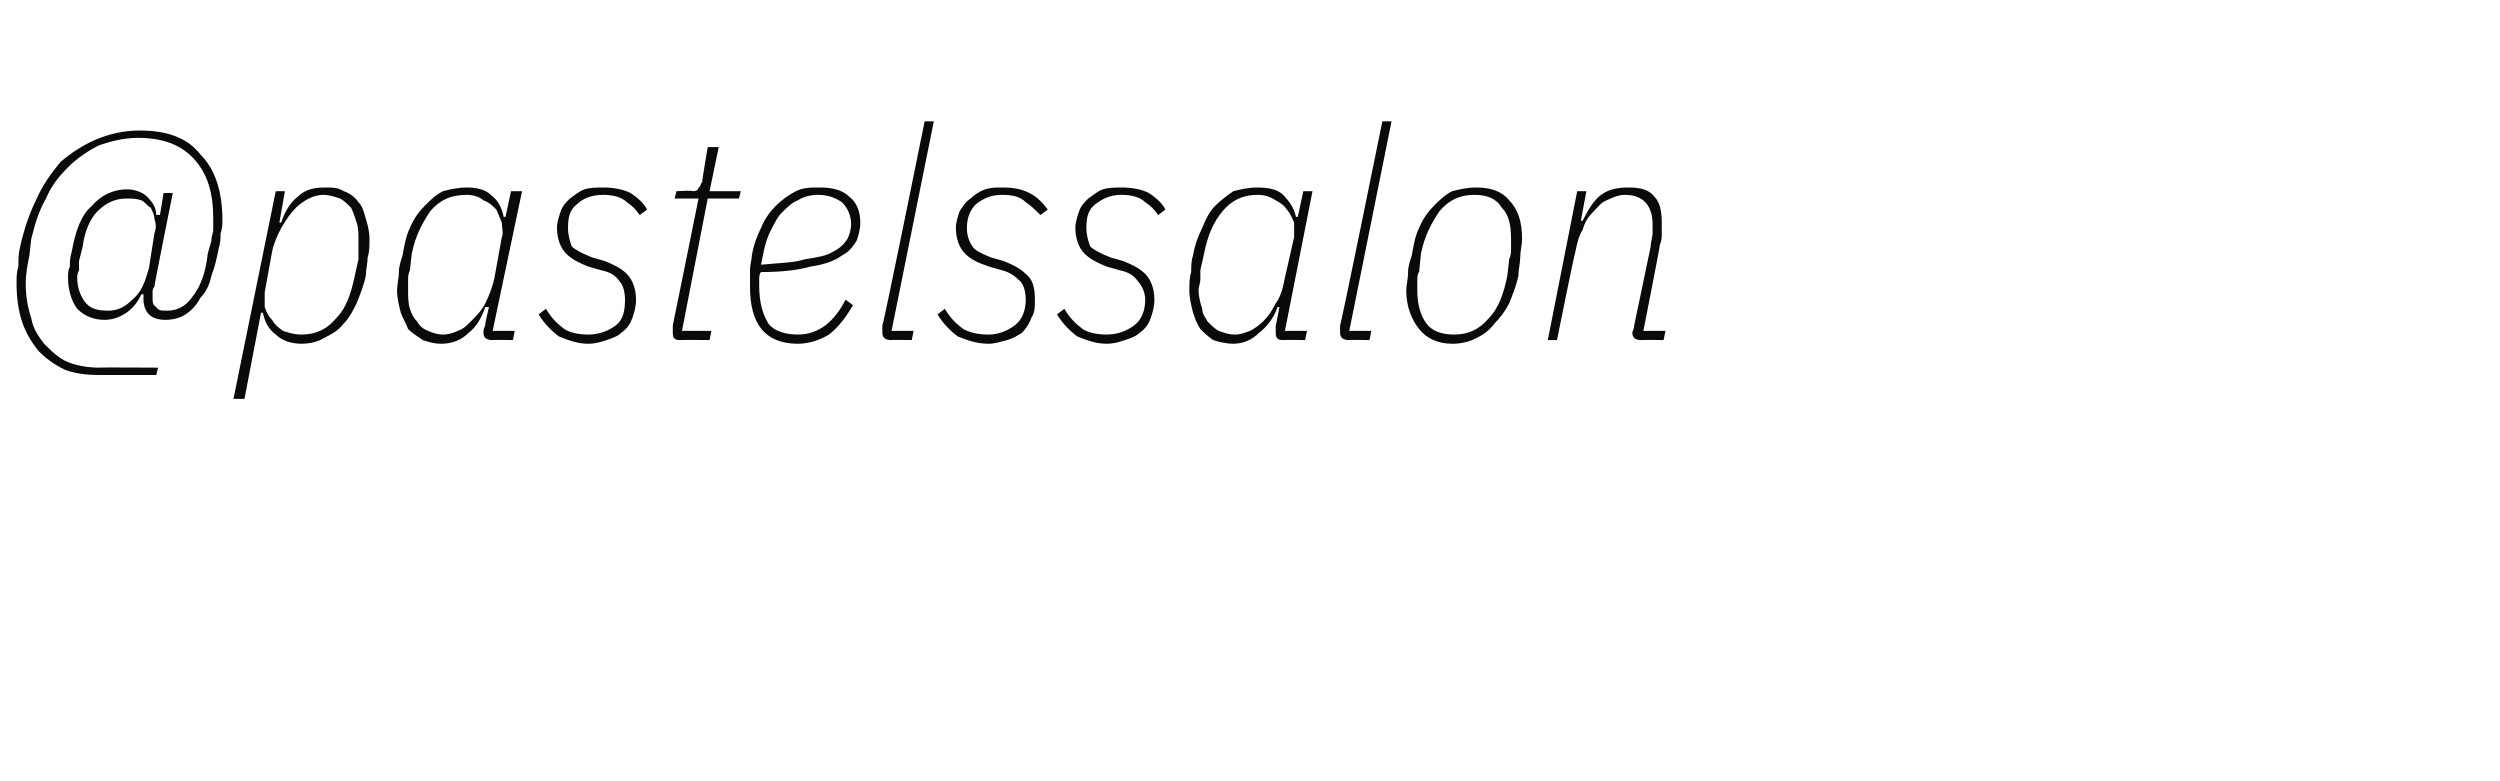 <?xml version="1.0" standalone="no"?><!DOCTYPE svg PUBLIC "-//W3C//DTD SVG 1.1//EN" "http://www.w3.org/Graphics/SVG/1.1/DTD/svg11.dtd"><svg xmlns="http://www.w3.org/2000/svg" version="1.1" width="136px" height="42.5px" viewBox="0 -6 136 42.5" style="top:-6px">  <desc>@pastelssalon</desc>  <defs/>  <g id="Polygon325030">    <path d="M 5.4 14.4 C 4.6 14.4 4 14.3 3.5 14.1 C 2.9 13.8 2.5 13.5 2.1 13.1 C 1.7 12.6 1.4 12.1 1.2 11.5 C 1 10.9 0.9 10.2 0.9 9.4 C 0.9 9.1 0.9 8.8 1 8.5 C 1 8.1 1 7.8 1.1 7.4 C 1.3 6.5 1.6 5.6 2 4.8 C 2.3 4.1 2.8 3.4 3.3 2.8 C 3.9 2.3 4.5 1.9 5.2 1.6 C 5.9 1.3 6.7 1.1 7.6 1.1 C 9.1 1.1 10.2 1.5 10.9 2.4 C 11.7 3.2 12.1 4.4 12.1 6 C 12.1 6.2 12.1 6.4 12 6.7 C 12 6.9 12 7.2 11.9 7.5 C 11.8 8 11.7 8.5 11.5 9 C 11.4 9.5 11.2 9.9 10.9 10.2 C 10.7 10.6 10.4 10.9 10.1 11.1 C 9.8 11.3 9.4 11.4 9 11.4 C 8.6 11.4 8.3 11.3 8.1 11.1 C 7.9 10.9 7.8 10.6 7.8 10.2 C 7.82 10.22 7.8 10 7.8 10 C 7.8 10 7.71 10.03 7.7 10 C 7.5 10.4 7.3 10.7 6.9 11 C 6.6 11.2 6.2 11.4 5.7 11.4 C 5.1 11.4 4.6 11.2 4.2 10.8 C 3.9 10.4 3.7 9.8 3.7 9.1 C 3.7 8.9 3.7 8.7 3.8 8.5 C 3.8 8.3 3.8 8 3.9 7.7 C 4.1 6.6 4.4 5.7 5 5.2 C 5.5 4.6 6.2 4.3 6.9 4.3 C 7.4 4.3 7.8 4.5 8 4.7 C 8.3 5 8.5 5.3 8.5 5.7 C 8.54 5.67 8.7 5.7 8.7 5.7 L 8.9 4.5 L 9.4 4.5 C 9.4 4.5 8.37 9.6 8.4 9.6 C 8.3 9.7 8.3 9.8 8.3 9.9 C 8.3 10 8.3 10.1 8.3 10.2 C 8.3 10.4 8.3 10.6 8.5 10.7 C 8.6 10.9 8.8 10.9 9.1 10.9 C 9.6 10.9 10.1 10.7 10.5 10.1 C 10.9 9.6 11.2 8.8 11.3 7.8 C 11.3 7.8 11.5 7.1 11.5 7.1 C 11.5 6.8 11.6 6.7 11.6 6.5 C 11.6 6.3 11.6 6.2 11.6 5.9 C 11.6 4.5 11.3 3.5 10.6 2.7 C 9.9 1.9 8.9 1.5 7.5 1.5 C 6.7 1.5 6 1.7 5.4 1.9 C 4.8 2.2 4.2 2.6 3.7 3.1 C 3.2 3.6 2.8 4.1 2.5 4.8 C 2.1 5.5 1.9 6.2 1.7 7 C 1.7 7 1.6 7.9 1.6 7.9 C 1.5 8.4 1.4 8.9 1.4 9.4 C 1.4 10.1 1.5 10.7 1.7 11.3 C 1.8 11.9 2.1 12.3 2.4 12.7 C 2.8 13.1 3.2 13.5 3.7 13.7 C 4.2 13.9 4.8 14 5.4 14 C 5.39 13.98 8.6 14 8.6 14 L 8.5 14.4 C 8.5 14.4 5.36 14.4 5.4 14.4 Z M 5.9 10.9 C 6.4 10.9 6.8 10.7 7.2 10.3 C 7.7 9.9 7.9 9.3 8.1 8.6 C 8.1 8.6 8.4 6.7 8.4 6.7 C 8.5 6.4 8.5 6.2 8.4 5.9 C 8.4 5.7 8.3 5.5 8.2 5.3 C 8 5.2 7.9 5 7.7 4.9 C 7.4 4.8 7.2 4.8 6.9 4.8 C 6.3 4.8 5.8 5 5.3 5.5 C 4.9 5.9 4.6 6.6 4.5 7.4 C 4.5 7.4 4.3 8.2 4.3 8.2 C 4.3 8.4 4.3 8.6 4.3 8.7 C 4.2 8.9 4.2 9 4.2 9.1 C 4.2 9.7 4.4 10.1 4.6 10.4 C 4.9 10.8 5.3 10.9 5.9 10.9 Z M 15 4.4 L 15.5 4.4 L 15.2 6.1 C 15.2 6.1 15.28 6.13 15.3 6.1 C 15.5 5.5 15.8 5 16.2 4.7 C 16.6 4.3 17.1 4.2 17.7 4.2 C 18.1 4.2 18.4 4.2 18.7 4.4 C 19 4.5 19.3 4.7 19.5 5 C 19.7 5.2 19.8 5.5 19.9 5.9 C 20 6.2 20.1 6.6 20.1 7 C 20.1 7.4 20.1 7.7 20 8 C 20 8.3 19.9 8.7 19.9 9 C 19.8 9.5 19.6 10 19.4 10.5 C 19.2 10.9 19 11.3 18.7 11.6 C 18.4 12 18 12.2 17.6 12.4 C 17.3 12.6 16.8 12.7 16.4 12.7 C 15.8 12.7 15.3 12.5 15 12.2 C 14.6 11.9 14.4 11.5 14.3 11 C 14.3 11.04 14.2 11 14.2 11 L 13.3 15.7 L 12.7 15.7 L 15 4.4 Z M 16.4 12.2 C 17.2 12.2 17.8 11.9 18.3 11.3 C 18.8 10.8 19.1 10 19.3 9 C 19.3 9 19.5 8.1 19.5 8.1 C 19.5 7.9 19.5 7.8 19.5 7.6 C 19.5 7.4 19.5 7.2 19.5 7 C 19.5 6.7 19.5 6.4 19.4 6.1 C 19.3 5.8 19.2 5.5 19.1 5.3 C 18.9 5.1 18.7 4.9 18.5 4.8 C 18.2 4.7 17.9 4.6 17.6 4.6 C 17.3 4.6 17 4.7 16.8 4.8 C 16.6 4.9 16.3 5.1 16.1 5.3 C 15.8 5.6 15.6 5.9 15.3 6.4 C 15.1 6.8 14.9 7.2 14.8 7.7 C 14.8 7.7 14.4 9.9 14.4 9.9 C 14.4 10.2 14.4 10.4 14.4 10.7 C 14.5 11 14.6 11.2 14.8 11.4 C 14.9 11.6 15.1 11.8 15.4 12 C 15.7 12.1 16 12.2 16.4 12.2 Z M 26.8 12.5 C 26.5 12.5 26.3 12.4 26.3 12.1 C 26.3 12 26.3 11.9 26.4 11.7 C 26.35 11.74 26.6 10.7 26.6 10.7 C 26.6 10.7 26.45 10.7 26.4 10.7 C 26.2 11.3 25.9 11.8 25.5 12.1 C 25.1 12.5 24.6 12.7 24 12.7 C 23.6 12.7 23.3 12.6 23 12.5 C 22.7 12.3 22.4 12.1 22.2 11.9 C 22.1 11.6 21.9 11.3 21.8 11 C 21.7 10.6 21.6 10.2 21.6 9.8 C 21.6 9.5 21.7 9.1 21.7 8.8 C 21.7 8.5 21.8 8.2 21.9 7.9 C 22 7.3 22.1 6.8 22.3 6.4 C 22.5 5.9 22.8 5.5 23.1 5.2 C 23.4 4.9 23.7 4.6 24.1 4.4 C 24.5 4.3 24.9 4.2 25.4 4.2 C 25.9 4.2 26.4 4.3 26.7 4.6 C 27.1 4.9 27.3 5.3 27.4 5.8 C 27.42 5.79 27.5 5.8 27.5 5.8 L 27.8 4.4 L 28.4 4.4 L 26.8 12 L 28 12 L 27.9 12.5 C 27.9 12.5 26.77 12.48 26.8 12.5 Z M 24.1 12.2 C 24.4 12.2 24.7 12.1 24.9 12 C 25.2 11.9 25.4 11.7 25.6 11.5 C 25.9 11.2 26.2 10.9 26.4 10.5 C 26.6 10.1 26.8 9.6 26.9 9.1 C 26.9 9.1 27.3 6.9 27.3 6.9 C 27.4 6.7 27.3 6.4 27.3 6.1 C 27.2 5.9 27.1 5.6 27 5.4 C 26.8 5.2 26.6 5 26.3 4.9 C 26.1 4.7 25.7 4.6 25.4 4.6 C 24.5 4.6 23.9 4.9 23.4 5.5 C 23 6.1 22.6 6.8 22.4 7.8 C 22.4 7.8 22.3 8.7 22.3 8.7 C 22.2 8.9 22.2 9.1 22.2 9.2 C 22.2 9.4 22.2 9.6 22.2 9.8 C 22.2 10.1 22.2 10.5 22.3 10.8 C 22.4 11.1 22.5 11.3 22.7 11.5 C 22.8 11.7 23 11.9 23.3 12 C 23.5 12.1 23.8 12.2 24.1 12.2 Z M 32 12.7 C 31.4 12.7 30.9 12.5 30.4 12.3 C 30 12 29.6 11.6 29.3 11.1 C 29.3 11.1 29.7 10.8 29.7 10.8 C 30 11.3 30.3 11.6 30.7 11.9 C 31 12.1 31.5 12.2 32 12.2 C 32.6 12.2 33.1 12 33.5 11.7 C 33.9 11.4 34 10.9 34 10.3 C 34 9.9 33.9 9.5 33.7 9.3 C 33.5 9 33.2 8.8 32.7 8.7 C 32.7 8.7 32 8.5 32 8.5 C 31.5 8.3 31.1 8.1 30.8 7.8 C 30.5 7.5 30.3 7 30.3 6.4 C 30.3 6.1 30.4 5.8 30.5 5.5 C 30.6 5.2 30.8 5 31 4.8 C 31.3 4.6 31.5 4.4 31.8 4.3 C 32.1 4.2 32.5 4.2 32.8 4.2 C 33.4 4.2 33.9 4.3 34.3 4.5 C 34.6 4.7 35 5 35.2 5.4 C 35.2 5.4 34.8 5.7 34.8 5.7 C 34.6 5.4 34.4 5.2 34.1 5 C 33.8 4.7 33.3 4.6 32.8 4.6 C 32.2 4.6 31.7 4.8 31.4 5.1 C 31 5.4 30.9 5.8 30.9 6.4 C 30.9 6.8 31 7.1 31.1 7.4 C 31.3 7.6 31.7 7.8 32.2 8 C 32.2 8 32.9 8.2 32.9 8.2 C 33.4 8.4 33.8 8.6 34.1 8.9 C 34.4 9.2 34.6 9.7 34.6 10.3 C 34.6 10.7 34.5 11 34.4 11.3 C 34.3 11.6 34.1 11.9 33.8 12.1 C 33.6 12.3 33.3 12.4 33 12.5 C 32.7 12.6 32.4 12.7 32 12.7 Z M 37 12.5 C 36.7 12.5 36.6 12.4 36.6 12.1 C 36.6 12 36.6 11.9 36.6 11.7 C 36.61 11.7 38 4.8 38 4.8 L 36.7 4.8 L 36.8 4.4 C 36.8 4.4 37.7 4.35 37.7 4.4 C 37.9 4.4 38 4.3 38 4.2 C 38.1 4.2 38.1 4 38.2 3.9 C 38.18 3.87 38.5 2 38.5 2 L 39.1 2 L 38.6 4.4 L 40.3 4.4 L 40.2 4.8 L 38.5 4.8 L 37.1 12 L 38.7 12 L 38.6 12.5 C 38.6 12.5 37.02 12.48 37 12.5 Z M 43.4 12.7 C 41.6 12.7 40.8 11.6 40.8 9.6 C 40.8 9.3 40.8 9 40.8 8.7 C 40.8 8.4 40.9 8.1 40.9 7.9 C 41 7.3 41.2 6.8 41.4 6.4 C 41.6 5.9 41.9 5.5 42.2 5.2 C 42.5 4.9 42.9 4.6 43.3 4.4 C 43.7 4.2 44.1 4.2 44.6 4.2 C 45.2 4.2 45.8 4.3 46.2 4.7 C 46.6 5 46.8 5.5 46.8 6.1 C 46.8 6.5 46.7 6.8 46.6 7.1 C 46.4 7.4 46.2 7.7 45.8 7.9 C 45.4 8.2 44.8 8.4 44.1 8.5 C 43.4 8.7 42.5 8.8 41.4 8.8 C 41.3 8.9 41.3 9.1 41.3 9.2 C 41.3 9.3 41.3 9.5 41.3 9.5 C 41.3 10.5 41.5 11.1 41.8 11.6 C 42.1 12 42.7 12.2 43.4 12.2 C 44 12.2 44.5 12 44.9 11.7 C 45.3 11.4 45.7 10.9 46 10.3 C 46 10.3 46.4 10.6 46.4 10.6 C 46 11.3 45.6 11.8 45.1 12.2 C 44.6 12.5 44 12.7 43.4 12.7 Z M 44.5 4.6 C 44.1 4.6 43.7 4.7 43.4 4.9 C 43.1 5 42.8 5.3 42.5 5.6 C 42.3 5.8 42.1 6.2 41.9 6.6 C 41.7 7 41.6 7.4 41.5 7.9 C 41.5 7.9 41.4 8.4 41.4 8.4 C 42.4 8.3 43.2 8.3 43.8 8.1 C 44.5 8 45 7.9 45.3 7.7 C 45.7 7.5 45.9 7.3 46.1 7 C 46.2 6.8 46.3 6.5 46.3 6.2 C 46.3 5.7 46.1 5.3 45.8 5 C 45.5 4.8 45.1 4.6 44.5 4.6 Z M 48.5 12.5 C 48.2 12.5 48 12.4 48 12.1 C 48 12 48 11.9 48 11.7 C 48.05 11.74 50.3 0.6 50.3 0.6 L 50.8 0.6 L 48.5 12 L 49.7 12 L 49.6 12.5 C 49.6 12.5 48.46 12.48 48.5 12.5 Z M 53.8 12.7 C 53.1 12.7 52.6 12.5 52.1 12.3 C 51.7 12 51.3 11.6 51 11.1 C 51 11.1 51.4 10.8 51.4 10.8 C 51.7 11.3 52 11.6 52.4 11.9 C 52.8 12.1 53.2 12.2 53.8 12.2 C 54.3 12.2 54.8 12 55.2 11.7 C 55.6 11.4 55.8 10.9 55.8 10.3 C 55.8 9.9 55.7 9.5 55.5 9.3 C 55.2 9 54.9 8.8 54.5 8.7 C 54.5 8.7 53.8 8.5 53.8 8.5 C 53.2 8.3 52.8 8.1 52.5 7.8 C 52.2 7.5 52 7 52 6.4 C 52 6.1 52.1 5.8 52.2 5.5 C 52.4 5.2 52.5 5 52.8 4.8 C 53 4.6 53.3 4.4 53.6 4.3 C 53.9 4.2 54.2 4.2 54.5 4.2 C 55.2 4.2 55.6 4.3 56 4.5 C 56.4 4.7 56.7 5 57 5.4 C 57 5.4 56.6 5.7 56.6 5.7 C 56.3 5.4 56.1 5.2 55.8 5 C 55.5 4.7 55.1 4.6 54.5 4.6 C 53.9 4.6 53.5 4.8 53.1 5.1 C 52.8 5.4 52.6 5.8 52.6 6.4 C 52.6 6.8 52.7 7.1 52.9 7.4 C 53 7.6 53.4 7.8 53.9 8 C 53.9 8 54.6 8.2 54.6 8.2 C 55.1 8.4 55.5 8.6 55.8 8.9 C 56.2 9.2 56.3 9.7 56.3 10.3 C 56.3 10.7 56.3 11 56.1 11.3 C 56 11.6 55.8 11.9 55.6 12.1 C 55.3 12.3 55.1 12.4 54.8 12.5 C 54.4 12.6 54.1 12.7 53.8 12.7 Z M 60.2 12.7 C 59.6 12.7 59.1 12.5 58.6 12.3 C 58.2 12 57.8 11.6 57.5 11.1 C 57.5 11.1 57.9 10.8 57.9 10.8 C 58.2 11.3 58.5 11.6 58.9 11.9 C 59.2 12.1 59.7 12.2 60.2 12.2 C 60.8 12.2 61.3 12 61.7 11.7 C 62.1 11.4 62.3 10.9 62.3 10.3 C 62.3 9.9 62.1 9.5 61.9 9.3 C 61.7 9 61.4 8.8 60.9 8.7 C 60.9 8.7 60.2 8.5 60.2 8.5 C 59.7 8.3 59.3 8.1 59 7.8 C 58.7 7.5 58.5 7 58.5 6.4 C 58.5 6.1 58.6 5.8 58.7 5.5 C 58.8 5.2 59 5 59.2 4.8 C 59.5 4.6 59.7 4.4 60 4.3 C 60.3 4.2 60.7 4.2 61 4.2 C 61.6 4.2 62.1 4.3 62.5 4.5 C 62.8 4.7 63.2 5 63.4 5.4 C 63.4 5.4 63 5.7 63 5.7 C 62.8 5.4 62.6 5.2 62.3 5 C 62 4.7 61.5 4.6 61 4.6 C 60.4 4.6 60 4.8 59.6 5.1 C 59.2 5.4 59.1 5.8 59.1 6.4 C 59.1 6.8 59.2 7.1 59.3 7.4 C 59.5 7.6 59.9 7.8 60.4 8 C 60.4 8 61.1 8.2 61.1 8.2 C 61.6 8.4 62 8.6 62.3 8.9 C 62.6 9.2 62.8 9.7 62.8 10.3 C 62.8 10.7 62.7 11 62.6 11.3 C 62.5 11.6 62.3 11.9 62 12.1 C 61.8 12.3 61.5 12.4 61.2 12.5 C 60.9 12.6 60.6 12.7 60.2 12.7 Z M 69.8 12.5 C 69.5 12.5 69.4 12.4 69.4 12.1 C 69.4 12 69.4 11.9 69.4 11.7 C 69.41 11.74 69.6 10.7 69.6 10.7 C 69.6 10.7 69.5 10.7 69.5 10.7 C 69.3 11.3 68.9 11.8 68.5 12.1 C 68.1 12.5 67.6 12.7 67.1 12.7 C 66.7 12.7 66.3 12.6 66 12.5 C 65.7 12.3 65.5 12.1 65.3 11.9 C 65.1 11.6 65 11.3 64.9 11 C 64.8 10.6 64.7 10.2 64.7 9.8 C 64.7 9.5 64.7 9.1 64.8 8.8 C 64.8 8.5 64.8 8.2 64.9 7.9 C 65 7.3 65.2 6.8 65.4 6.4 C 65.6 5.9 65.8 5.5 66.1 5.2 C 66.4 4.9 66.8 4.6 67.1 4.4 C 67.5 4.3 67.9 4.2 68.4 4.2 C 69 4.2 69.5 4.3 69.8 4.6 C 70.1 4.9 70.4 5.3 70.5 5.8 C 70.48 5.79 70.6 5.8 70.6 5.8 L 70.9 4.4 L 71.4 4.4 L 69.9 12 L 71.1 12 L 71 12.5 C 71 12.5 69.82 12.48 69.8 12.5 Z M 67.2 12.2 C 67.5 12.2 67.7 12.1 68 12 C 68.2 11.9 68.5 11.7 68.7 11.5 C 69 11.2 69.2 10.9 69.4 10.5 C 69.7 10.1 69.8 9.6 69.9 9.1 C 69.9 9.1 70.4 6.9 70.4 6.9 C 70.4 6.7 70.4 6.4 70.4 6.1 C 70.3 5.9 70.2 5.6 70 5.4 C 69.9 5.2 69.6 5 69.4 4.9 C 69.1 4.7 68.8 4.6 68.4 4.6 C 67.6 4.6 67 4.9 66.5 5.5 C 66 6.1 65.7 6.8 65.5 7.8 C 65.5 7.8 65.3 8.7 65.3 8.7 C 65.3 8.9 65.3 9.1 65.3 9.2 C 65.3 9.4 65.2 9.6 65.2 9.8 C 65.2 10.1 65.3 10.5 65.4 10.8 C 65.4 11.1 65.6 11.3 65.7 11.5 C 65.9 11.7 66.1 11.9 66.3 12 C 66.6 12.1 66.8 12.2 67.2 12.2 Z M 73.4 12.5 C 73.1 12.5 72.9 12.4 72.9 12.1 C 72.9 12 72.9 11.9 72.9 11.7 C 72.94 11.74 75.2 0.6 75.2 0.6 L 75.7 0.6 L 73.4 12 L 74.6 12 L 74.5 12.5 C 74.5 12.5 73.36 12.48 73.4 12.5 Z M 79 12.7 C 78.2 12.7 77.6 12.4 77.2 11.9 C 76.8 11.4 76.5 10.7 76.5 9.8 C 76.5 9.5 76.6 9.2 76.6 8.8 C 76.6 8.5 76.7 8.2 76.8 7.9 C 76.9 7.3 77 6.8 77.2 6.4 C 77.4 5.9 77.7 5.5 78 5.2 C 78.3 4.9 78.6 4.6 79 4.4 C 79.4 4.3 79.8 4.2 80.3 4.2 C 81.1 4.2 81.7 4.4 82.1 4.9 C 82.6 5.4 82.8 6.1 82.8 7 C 82.8 7.3 82.7 7.7 82.7 8 C 82.7 8.3 82.6 8.7 82.6 9 C 82.5 9.5 82.3 10 82.1 10.5 C 81.9 10.9 81.6 11.3 81.3 11.6 C 81 12 80.7 12.2 80.3 12.4 C 79.9 12.6 79.5 12.7 79 12.7 Z M 79.1 12.2 C 79.9 12.2 80.5 11.9 81 11.3 C 81.5 10.8 81.8 10 82 9 C 82 9 82.1 8.1 82.1 8.1 C 82.2 7.9 82.2 7.7 82.2 7.5 C 82.2 7.4 82.2 7.2 82.2 7 C 82.2 6.3 82.1 5.7 81.7 5.3 C 81.4 4.8 80.9 4.6 80.2 4.6 C 79.4 4.6 78.8 4.9 78.3 5.5 C 77.9 6.1 77.5 6.8 77.3 7.8 C 77.3 7.8 77.2 8.8 77.2 8.8 C 77.1 8.9 77.1 9.1 77.1 9.3 C 77.1 9.5 77.1 9.6 77.1 9.8 C 77.1 10.6 77.3 11.2 77.6 11.6 C 77.9 12 78.4 12.2 79.1 12.2 Z M 84.2 12.5 L 85.8 4.4 L 86.3 4.4 L 86 6 C 86 6 86.11 6.02 86.1 6 C 86.4 5.4 86.7 4.9 87.1 4.6 C 87.5 4.3 88 4.2 88.6 4.2 C 89.2 4.2 89.7 4.3 90 4.7 C 90.3 5 90.4 5.5 90.4 6.1 C 90.4 6.3 90.4 6.5 90.4 6.7 C 90.4 6.9 90.4 7.1 90.3 7.3 C 90.32 7.34 89.4 12 89.4 12 L 90.6 12 L 90.5 12.5 C 90.5 12.5 89.31 12.48 89.3 12.5 C 89 12.5 88.8 12.4 88.8 12.1 C 88.8 12 88.9 11.9 88.9 11.7 C 88.9 11.7 89.8 7.4 89.8 7.4 C 89.8 7.1 89.9 6.9 89.9 6.7 C 89.9 6.5 89.9 6.3 89.9 6.2 C 89.9 5.2 89.4 4.6 88.4 4.6 C 88.1 4.6 87.8 4.7 87.4 4.9 C 87.1 5 86.9 5.3 86.6 5.6 C 86.4 5.8 86.2 6.1 86.1 6.5 C 85.9 6.8 85.8 7.2 85.7 7.7 C 85.66 7.73 84.7 12.5 84.7 12.5 L 84.2 12.5 Z " stroke="none" fill="#0a0a0a"/>  </g></svg>